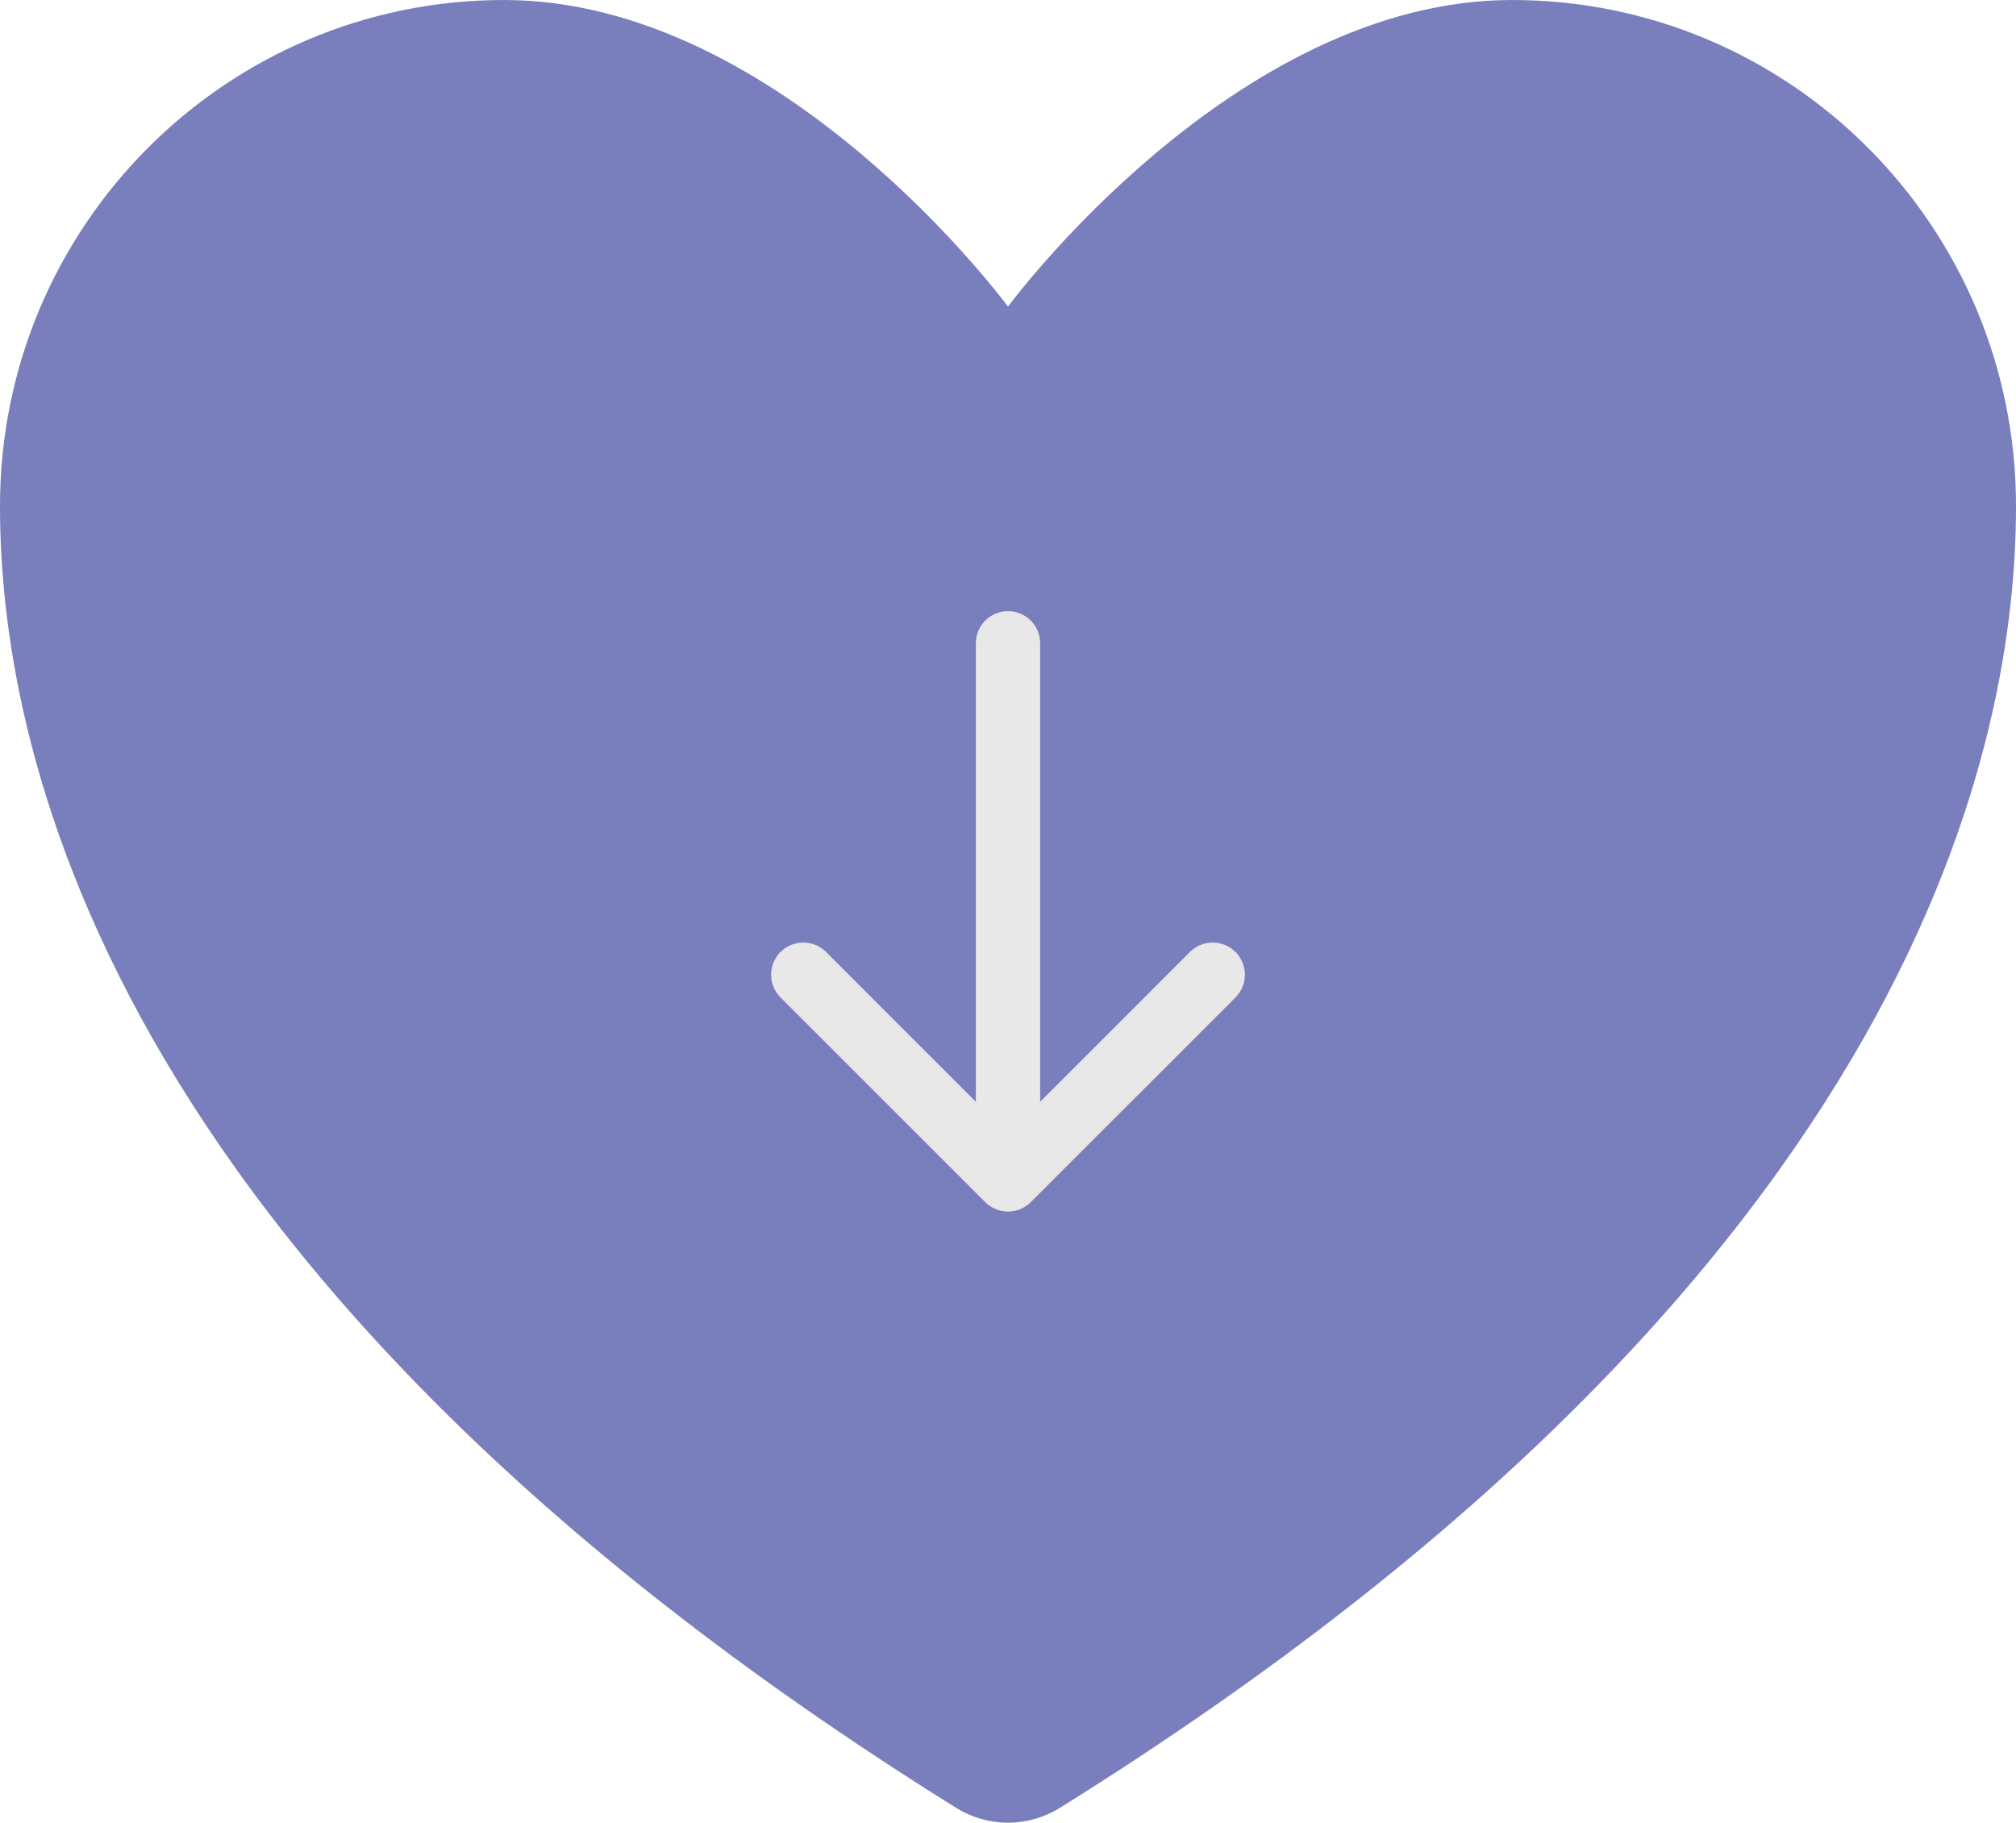 <?xml version="1.0" encoding="UTF-8"?> <svg xmlns="http://www.w3.org/2000/svg" width="94" height="85" viewBox="0 0 94 85" fill="none"> <path d="M23.5 0C10.523 0 0 10.562 0 23.593C0 34.112 4.112 59.078 44.594 84.316C45.319 84.763 46.151 85 47 85C47.849 85 48.681 84.763 49.406 84.316C89.888 59.078 94 34.112 94 23.593C94 10.562 83.477 0 70.5 0C57.523 0 47 14.299 47 14.299C47 14.299 36.477 0 23.5 0Z" fill="#797EBC"></path> <path d="M48.5 30C48.5 29.172 47.828 28.5 47 28.5C46.172 28.5 45.5 29.172 45.5 30L48.5 30ZM47 41L45.5 41L45.5 41L47 41ZM45.939 56.061C46.525 56.646 47.475 56.646 48.061 56.061L57.607 46.515C58.192 45.929 58.192 44.979 57.607 44.393C57.021 43.808 56.071 43.808 55.485 44.393L47 52.879L38.515 44.393C37.929 43.808 36.979 43.808 36.393 44.393C35.808 44.979 35.808 45.929 36.393 46.515L45.939 56.061ZM45.5 30L45.5 41L48.5 41L48.5 30L45.5 30ZM45.5 41L45.5 55L48.5 55L48.5 41L45.5 41Z" fill="#E8E8E8"></path> </svg> 